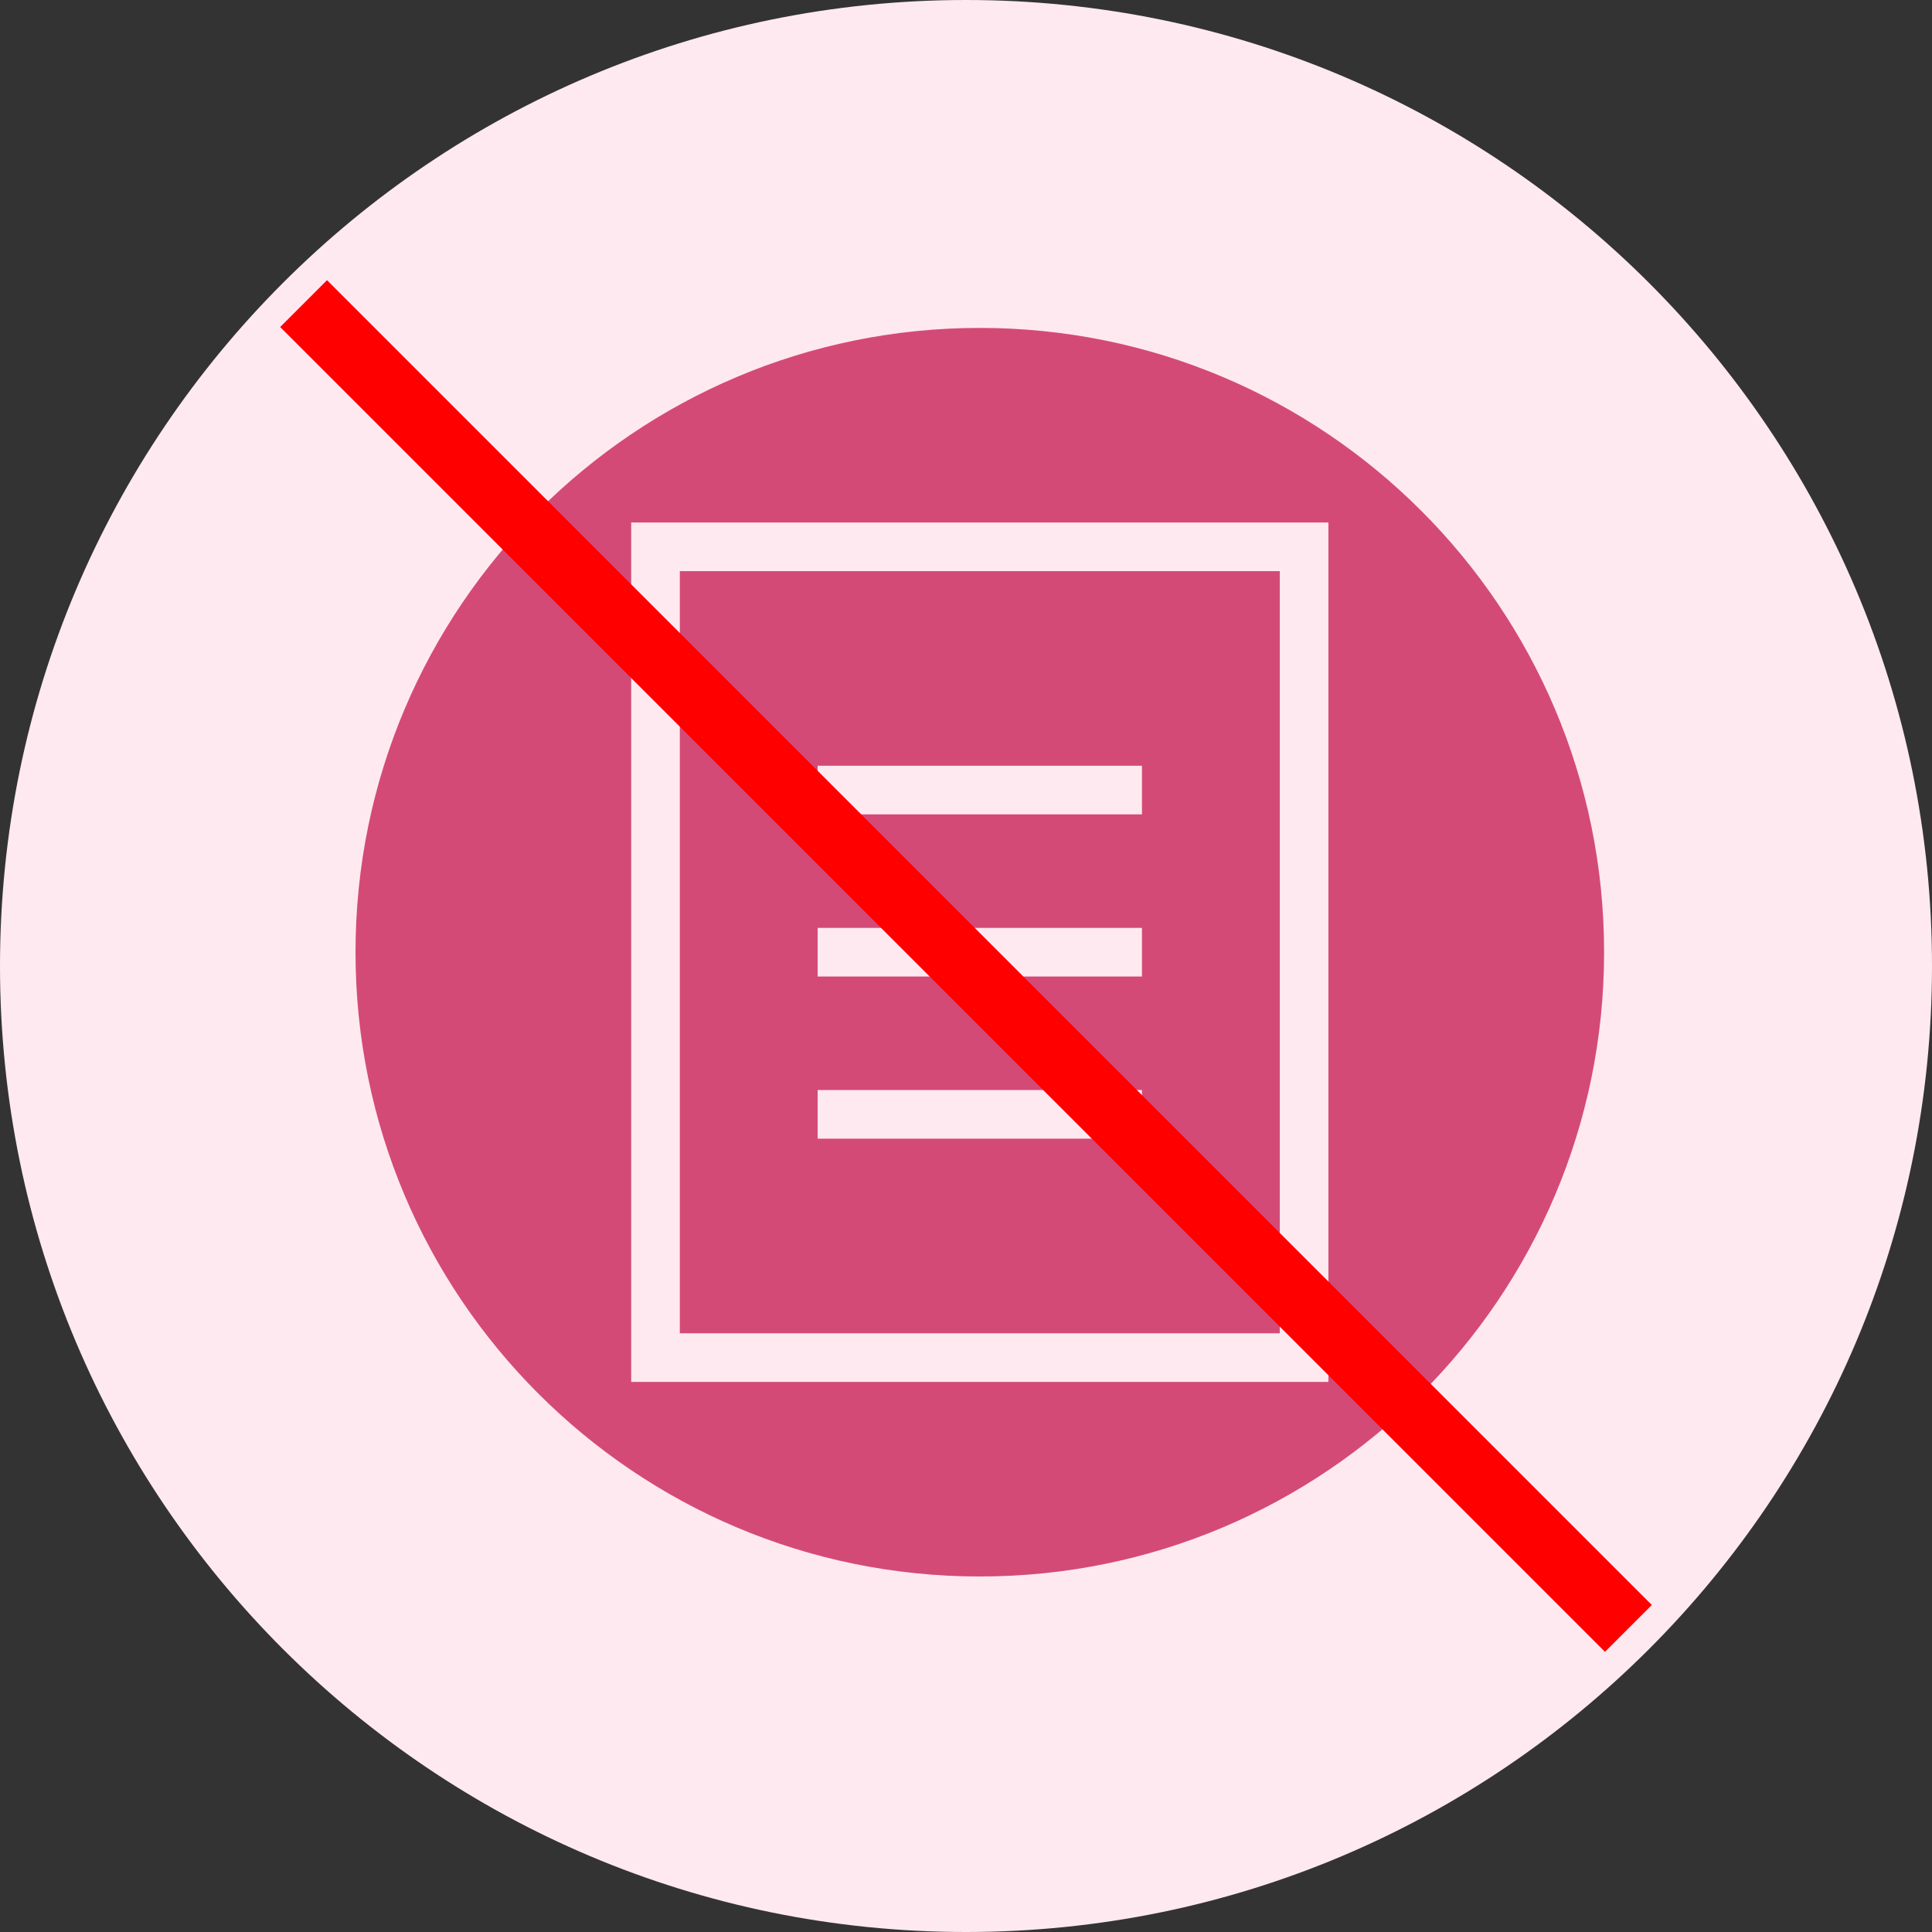 <?xml version="1.0" encoding="UTF-8"?>
<svg xmlns="http://www.w3.org/2000/svg" width="70" height="70" viewBox="0 0 70 70" fill="none">
  <rect x="0" y="0" width="70" height="70" fill="#333333" stroke="none"/>
  <path d="M35 70C54.33 70 70 54.33 70 35C70 15.67 54.33 0 35 0C15.67 0 0 15.67 0 35C0 54.33 15.67 70 35 70Z" fill="#FFE9F0"></path>
  <path d="M35.5 58C48.479 58 59 47.479 59 34.5C59 21.521 48.479 11 35.5 11C22.521 11 12 21.521 12 34.5C12 47.479 22.521 58 35.5 58Z" fill="#D44A77" stroke="#FFE9F0" stroke-width="1.762"></path>
  <path d="M47.25 19.812H23.75V49.188H47.25V19.812Z" stroke="#FFE9F0" stroke-width="1.762"></path>
  <path d="M29.625 40.375H41.375" stroke="#FFE9F0" stroke-width="1.762"></path>
  <path d="M29.625 34.5H41.375" stroke="#FFE9F0" stroke-width="1.762"></path>
  <path d="M29.625 28.625H41.375" stroke="#FFE9F0" stroke-width="1.762"></path>
  <path d="M11 11L59 59" stroke="#FF0000" stroke-width="2.4"></path>
</svg>
